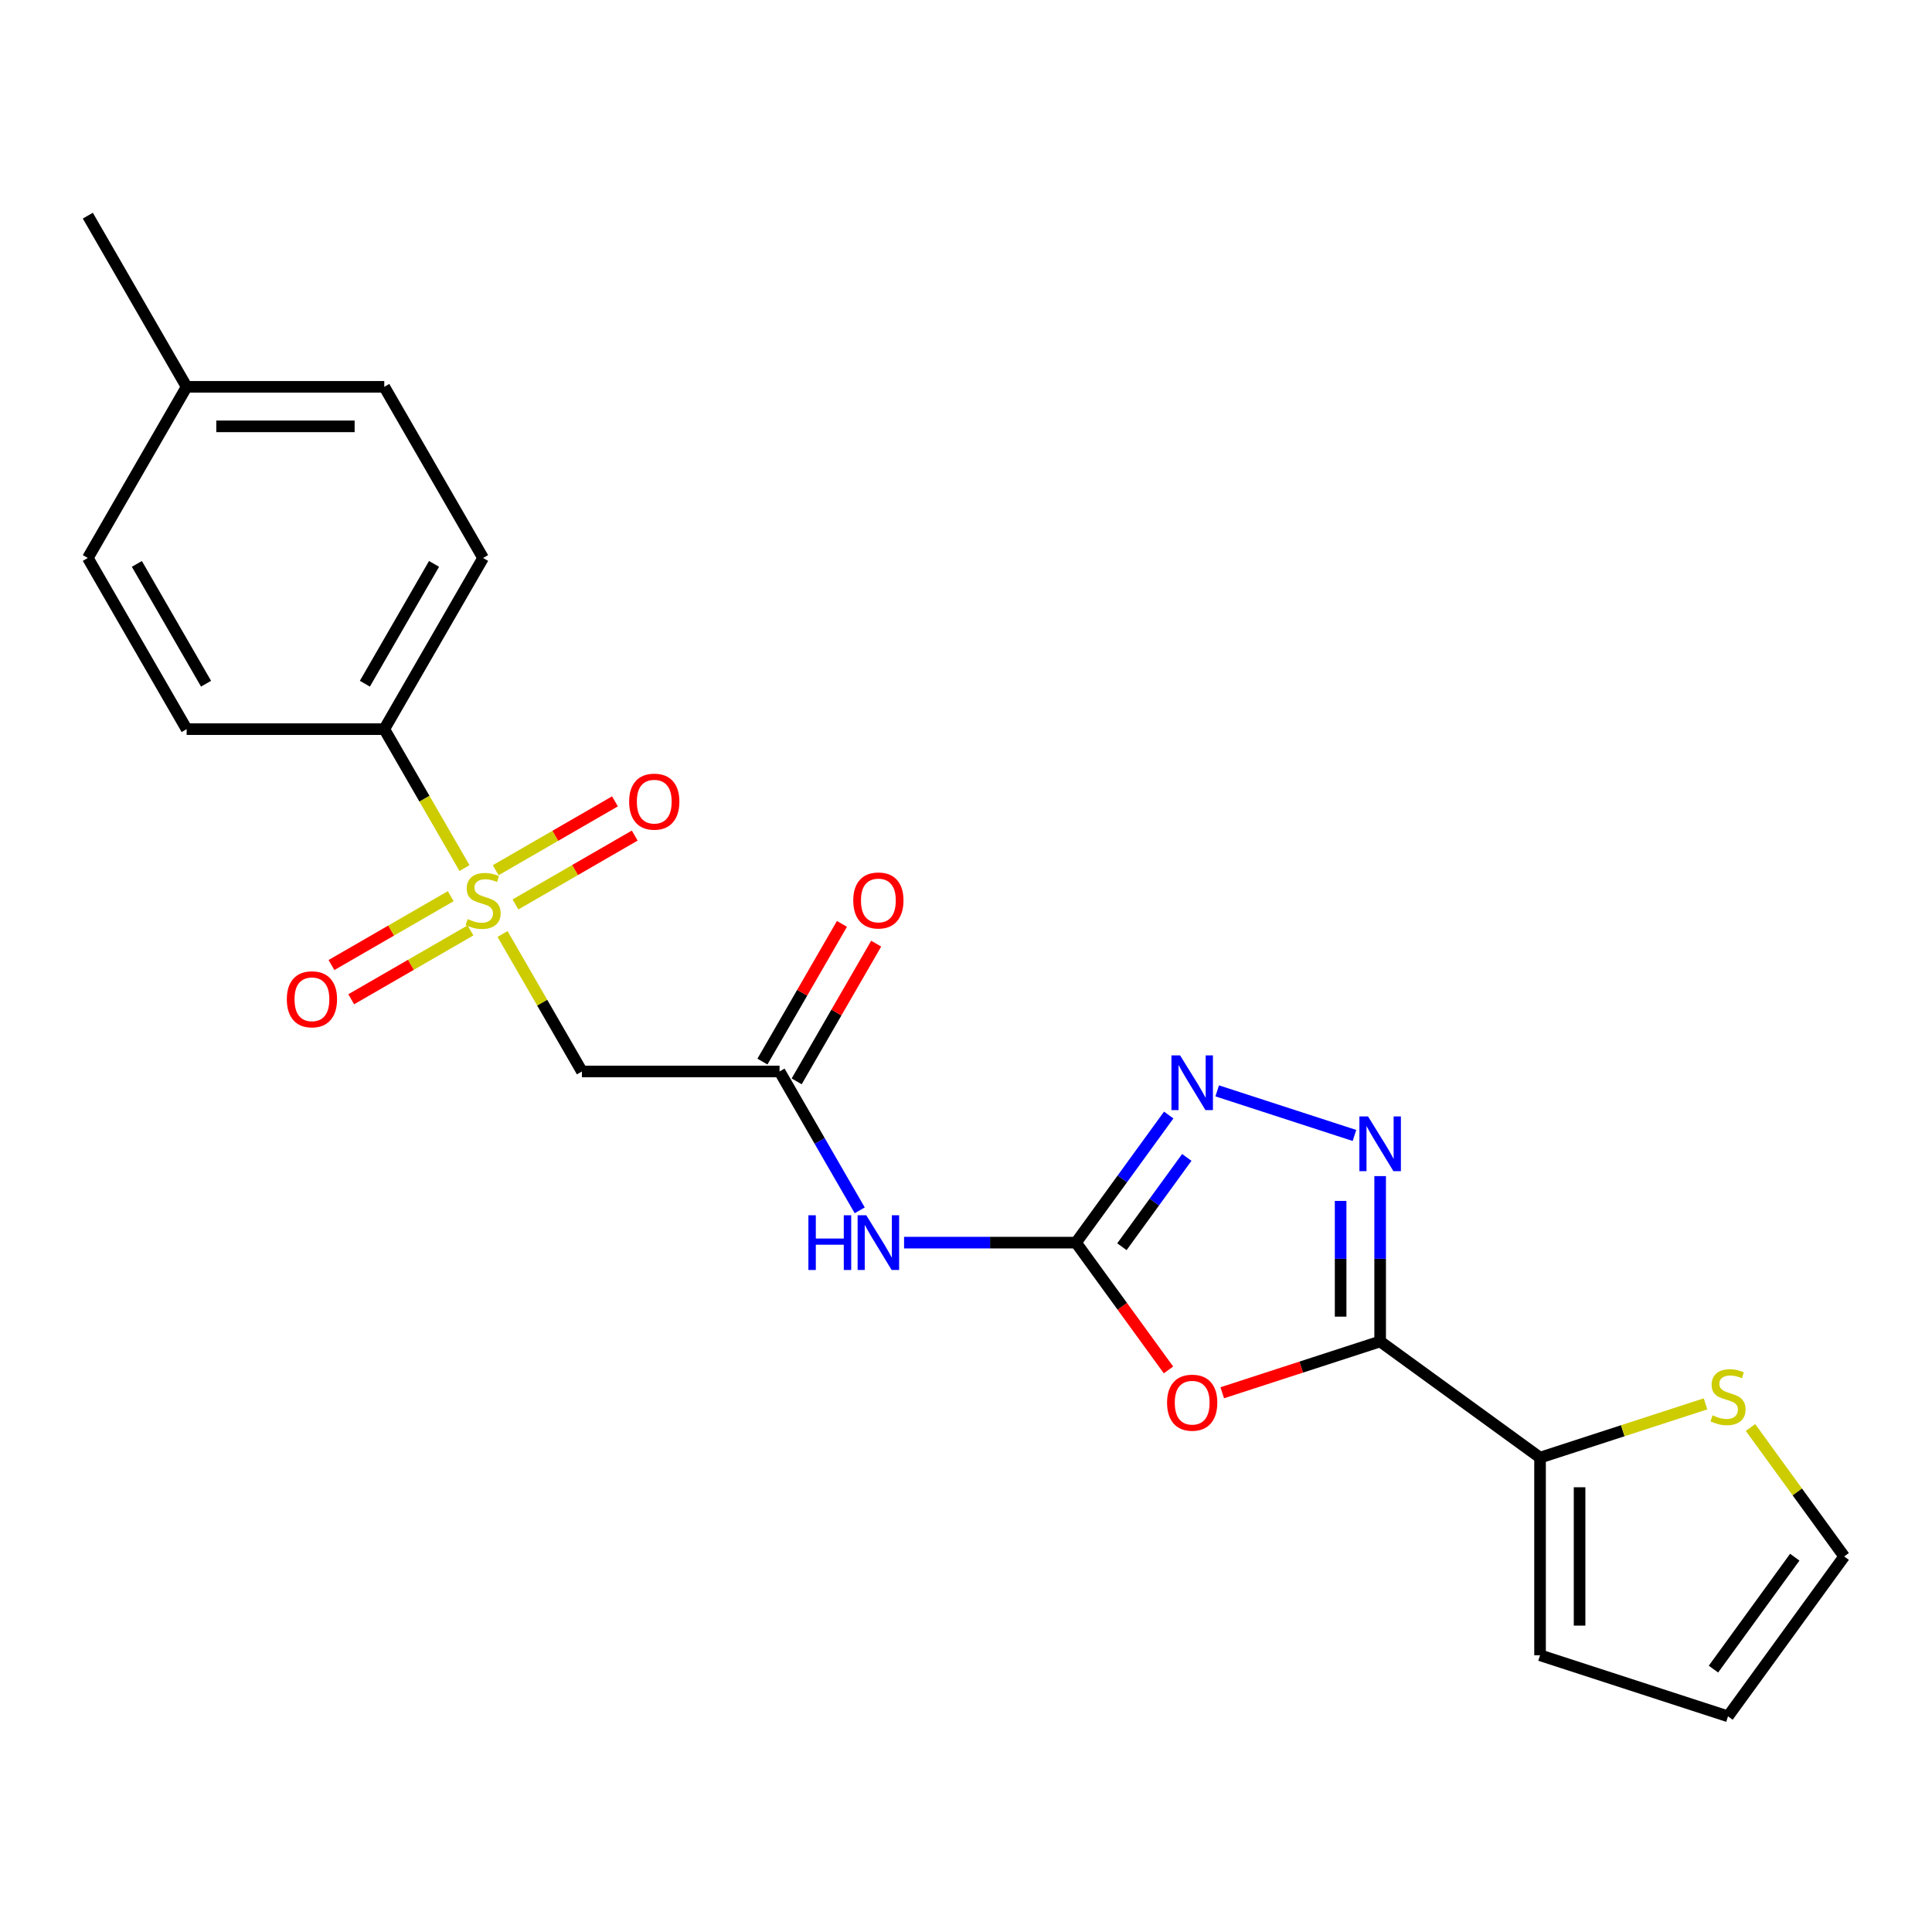 <?xml version='1.0' encoding='iso-8859-1'?>
<svg version='1.1' baseProfile='full'
              xmlns='http://www.w3.org/2000/svg'
                      xmlns:rdkit='http://www.rdkit.org/xml'
                      xmlns:xlink='http://www.w3.org/1999/xlink'
                  xml:space='preserve'
width='1000px' height='1000px' viewBox='0 0 1000 1000'>
<!-- END OF HEADER -->
<rect style='opacity:1.0;fill:#FFFFFF;stroke:none' width='1000' height='1000' x='0' y='0'> </rect>
<path class='bond-5' d='M 260.118,483.436 L 280.659,519.014' style='fill:none;fill-rule:evenodd;stroke:#CCCC00;stroke-width:6px;stroke-linecap:butt;stroke-linejoin:miter;stroke-opacity:1' />
<path class='bond-5' d='M 280.659,519.014 L 301.199,554.591' style='fill:none;fill-rule:evenodd;stroke:#000000;stroke-width:6px;stroke-linecap:butt;stroke-linejoin:miter;stroke-opacity:1' />
<path class='bond-9' d='M 240.422,449.321 L 219.662,413.364' style='fill:none;fill-rule:evenodd;stroke:#CCCC00;stroke-width:6px;stroke-linecap:butt;stroke-linejoin:miter;stroke-opacity:1' />
<path class='bond-9' d='M 219.662,413.364 L 198.901,377.406' style='fill:none;fill-rule:evenodd;stroke:#000000;stroke-width:6px;stroke-linecap:butt;stroke-linejoin:miter;stroke-opacity:1' />
<path class='bond-11' d='M 266.803,468.139 L 297.67,450.318' style='fill:none;fill-rule:evenodd;stroke:#CCCC00;stroke-width:6px;stroke-linecap:butt;stroke-linejoin:miter;stroke-opacity:1' />
<path class='bond-11' d='M 297.67,450.318 L 328.536,432.497' style='fill:none;fill-rule:evenodd;stroke:#FF0000;stroke-width:6px;stroke-linecap:butt;stroke-linejoin:miter;stroke-opacity:1' />
<path class='bond-11' d='M 256.573,450.421 L 287.44,432.6' style='fill:none;fill-rule:evenodd;stroke:#CCCC00;stroke-width:6px;stroke-linecap:butt;stroke-linejoin:miter;stroke-opacity:1' />
<path class='bond-11' d='M 287.44,432.6 L 318.307,414.779' style='fill:none;fill-rule:evenodd;stroke:#FF0000;stroke-width:6px;stroke-linecap:butt;stroke-linejoin:miter;stroke-opacity:1' />
<path class='bond-12' d='M 233.298,463.858 L 202.431,481.679' style='fill:none;fill-rule:evenodd;stroke:#CCCC00;stroke-width:6px;stroke-linecap:butt;stroke-linejoin:miter;stroke-opacity:1' />
<path class='bond-12' d='M 202.431,481.679 L 171.564,499.5' style='fill:none;fill-rule:evenodd;stroke:#FF0000;stroke-width:6px;stroke-linecap:butt;stroke-linejoin:miter;stroke-opacity:1' />
<path class='bond-12' d='M 243.528,481.577 L 212.661,499.398' style='fill:none;fill-rule:evenodd;stroke:#CCCC00;stroke-width:6px;stroke-linecap:butt;stroke-linejoin:miter;stroke-opacity:1' />
<path class='bond-12' d='M 212.661,499.398 L 181.794,517.219' style='fill:none;fill-rule:evenodd;stroke:#FF0000;stroke-width:6px;stroke-linecap:butt;stroke-linejoin:miter;stroke-opacity:1' />
<path class='bond-0' d='M 714.364,694.333 L 673.498,707.611' style='fill:none;fill-rule:evenodd;stroke:#000000;stroke-width:6px;stroke-linecap:butt;stroke-linejoin:miter;stroke-opacity:1' />
<path class='bond-0' d='M 673.498,707.611 L 632.631,720.89' style='fill:none;fill-rule:evenodd;stroke:#FF0000;stroke-width:6px;stroke-linecap:butt;stroke-linejoin:miter;stroke-opacity:1' />
<path class='bond-8' d='M 714.364,694.333 L 797.125,754.462' style='fill:none;fill-rule:evenodd;stroke:#000000;stroke-width:6px;stroke-linecap:butt;stroke-linejoin:miter;stroke-opacity:1' />
<path class='bond-24' d='M 714.364,694.333 L 714.364,651.543' style='fill:none;fill-rule:evenodd;stroke:#000000;stroke-width:6px;stroke-linecap:butt;stroke-linejoin:miter;stroke-opacity:1' />
<path class='bond-24' d='M 714.364,651.543 L 714.364,608.752' style='fill:none;fill-rule:evenodd;stroke:#0000FF;stroke-width:6px;stroke-linecap:butt;stroke-linejoin:miter;stroke-opacity:1' />
<path class='bond-24' d='M 693.905,681.496 L 693.905,651.543' style='fill:none;fill-rule:evenodd;stroke:#000000;stroke-width:6px;stroke-linecap:butt;stroke-linejoin:miter;stroke-opacity:1' />
<path class='bond-24' d='M 693.905,651.543 L 693.905,621.589' style='fill:none;fill-rule:evenodd;stroke:#0000FF;stroke-width:6px;stroke-linecap:butt;stroke-linejoin:miter;stroke-opacity:1' />
<path class='bond-1' d='M 604.811,709.067 L 580.878,676.125' style='fill:none;fill-rule:evenodd;stroke:#FF0000;stroke-width:6px;stroke-linecap:butt;stroke-linejoin:miter;stroke-opacity:1' />
<path class='bond-1' d='M 580.878,676.125 L 556.944,643.184' style='fill:none;fill-rule:evenodd;stroke:#000000;stroke-width:6px;stroke-linecap:butt;stroke-linejoin:miter;stroke-opacity:1' />
<path class='bond-2' d='M 556.944,643.184 L 512.444,643.184' style='fill:none;fill-rule:evenodd;stroke:#000000;stroke-width:6px;stroke-linecap:butt;stroke-linejoin:miter;stroke-opacity:1' />
<path class='bond-2' d='M 512.444,643.184 L 467.944,643.184' style='fill:none;fill-rule:evenodd;stroke:#0000FF;stroke-width:6px;stroke-linecap:butt;stroke-linejoin:miter;stroke-opacity:1' />
<path class='bond-4' d='M 556.944,643.184 L 580.936,610.162' style='fill:none;fill-rule:evenodd;stroke:#000000;stroke-width:6px;stroke-linecap:butt;stroke-linejoin:miter;stroke-opacity:1' />
<path class='bond-4' d='M 580.936,610.162 L 604.927,577.141' style='fill:none;fill-rule:evenodd;stroke:#0000FF;stroke-width:6px;stroke-linecap:butt;stroke-linejoin:miter;stroke-opacity:1' />
<path class='bond-4' d='M 580.694,645.303 L 597.488,622.188' style='fill:none;fill-rule:evenodd;stroke:#000000;stroke-width:6px;stroke-linecap:butt;stroke-linejoin:miter;stroke-opacity:1' />
<path class='bond-4' d='M 597.488,622.188 L 614.282,599.073' style='fill:none;fill-rule:evenodd;stroke:#0000FF;stroke-width:6px;stroke-linecap:butt;stroke-linejoin:miter;stroke-opacity:1' />
<path class='bond-3' d='M 701.067,587.714 L 630.021,564.63' style='fill:none;fill-rule:evenodd;stroke:#0000FF;stroke-width:6px;stroke-linecap:butt;stroke-linejoin:miter;stroke-opacity:1' />
<path class='bond-7' d='M 301.199,554.591 L 403.497,554.591' style='fill:none;fill-rule:evenodd;stroke:#000000;stroke-width:6px;stroke-linecap:butt;stroke-linejoin:miter;stroke-opacity:1' />
<path class='bond-6' d='M 444.994,626.466 L 424.246,590.529' style='fill:none;fill-rule:evenodd;stroke:#0000FF;stroke-width:6px;stroke-linecap:butt;stroke-linejoin:miter;stroke-opacity:1' />
<path class='bond-6' d='M 424.246,590.529 L 403.497,554.591' style='fill:none;fill-rule:evenodd;stroke:#000000;stroke-width:6px;stroke-linecap:butt;stroke-linejoin:miter;stroke-opacity:1' />
<path class='bond-15' d='M 412.356,559.706 L 432.932,524.069' style='fill:none;fill-rule:evenodd;stroke:#000000;stroke-width:6px;stroke-linecap:butt;stroke-linejoin:miter;stroke-opacity:1' />
<path class='bond-15' d='M 432.932,524.069 L 453.507,488.431' style='fill:none;fill-rule:evenodd;stroke:#FF0000;stroke-width:6px;stroke-linecap:butt;stroke-linejoin:miter;stroke-opacity:1' />
<path class='bond-15' d='M 394.638,549.476 L 415.213,513.839' style='fill:none;fill-rule:evenodd;stroke:#000000;stroke-width:6px;stroke-linecap:butt;stroke-linejoin:miter;stroke-opacity:1' />
<path class='bond-15' d='M 415.213,513.839 L 435.789,478.201' style='fill:none;fill-rule:evenodd;stroke:#FF0000;stroke-width:6px;stroke-linecap:butt;stroke-linejoin:miter;stroke-opacity:1' />
<path class='bond-10' d='M 797.125,754.462 L 839.952,740.547' style='fill:none;fill-rule:evenodd;stroke:#000000;stroke-width:6px;stroke-linecap:butt;stroke-linejoin:miter;stroke-opacity:1' />
<path class='bond-10' d='M 839.952,740.547 L 882.779,726.631' style='fill:none;fill-rule:evenodd;stroke:#CCCC00;stroke-width:6px;stroke-linecap:butt;stroke-linejoin:miter;stroke-opacity:1' />
<path class='bond-13' d='M 797.125,754.462 L 797.125,856.76' style='fill:none;fill-rule:evenodd;stroke:#000000;stroke-width:6px;stroke-linecap:butt;stroke-linejoin:miter;stroke-opacity:1' />
<path class='bond-13' d='M 817.585,769.807 L 817.585,841.415' style='fill:none;fill-rule:evenodd;stroke:#000000;stroke-width:6px;stroke-linecap:butt;stroke-linejoin:miter;stroke-opacity:1' />
<path class='bond-17' d='M 198.901,377.406 L 250.05,288.813' style='fill:none;fill-rule:evenodd;stroke:#000000;stroke-width:6px;stroke-linecap:butt;stroke-linejoin:miter;stroke-opacity:1' />
<path class='bond-17' d='M 188.855,353.887 L 224.66,291.873' style='fill:none;fill-rule:evenodd;stroke:#000000;stroke-width:6px;stroke-linecap:butt;stroke-linejoin:miter;stroke-opacity:1' />
<path class='bond-18' d='M 198.901,377.406 L 96.603,377.406' style='fill:none;fill-rule:evenodd;stroke:#000000;stroke-width:6px;stroke-linecap:butt;stroke-linejoin:miter;stroke-opacity:1' />
<path class='bond-14' d='M 906.054,738.868 L 930.3,772.239' style='fill:none;fill-rule:evenodd;stroke:#CCCC00;stroke-width:6px;stroke-linecap:butt;stroke-linejoin:miter;stroke-opacity:1' />
<path class='bond-14' d='M 930.3,772.239 L 954.545,805.611' style='fill:none;fill-rule:evenodd;stroke:#000000;stroke-width:6px;stroke-linecap:butt;stroke-linejoin:miter;stroke-opacity:1' />
<path class='bond-16' d='M 797.125,856.76 L 894.416,888.372' style='fill:none;fill-rule:evenodd;stroke:#000000;stroke-width:6px;stroke-linecap:butt;stroke-linejoin:miter;stroke-opacity:1' />
<path class='bond-25' d='M 954.545,805.611 L 894.416,888.372' style='fill:none;fill-rule:evenodd;stroke:#000000;stroke-width:6px;stroke-linecap:butt;stroke-linejoin:miter;stroke-opacity:1' />
<path class='bond-25' d='M 928.974,805.999 L 886.883,863.932' style='fill:none;fill-rule:evenodd;stroke:#000000;stroke-width:6px;stroke-linecap:butt;stroke-linejoin:miter;stroke-opacity:1' />
<path class='bond-19' d='M 250.05,288.813 L 198.901,200.221' style='fill:none;fill-rule:evenodd;stroke:#000000;stroke-width:6px;stroke-linecap:butt;stroke-linejoin:miter;stroke-opacity:1' />
<path class='bond-20' d='M 96.603,377.406 L 45.455,288.813' style='fill:none;fill-rule:evenodd;stroke:#000000;stroke-width:6px;stroke-linecap:butt;stroke-linejoin:miter;stroke-opacity:1' />
<path class='bond-20' d='M 106.65,353.887 L 70.845,291.873' style='fill:none;fill-rule:evenodd;stroke:#000000;stroke-width:6px;stroke-linecap:butt;stroke-linejoin:miter;stroke-opacity:1' />
<path class='bond-23' d='M 198.901,200.221 L 96.603,200.221' style='fill:none;fill-rule:evenodd;stroke:#000000;stroke-width:6px;stroke-linecap:butt;stroke-linejoin:miter;stroke-opacity:1' />
<path class='bond-23' d='M 183.557,220.68 L 111.948,220.68' style='fill:none;fill-rule:evenodd;stroke:#000000;stroke-width:6px;stroke-linecap:butt;stroke-linejoin:miter;stroke-opacity:1' />
<path class='bond-21' d='M 45.455,288.813 L 96.603,200.221' style='fill:none;fill-rule:evenodd;stroke:#000000;stroke-width:6px;stroke-linecap:butt;stroke-linejoin:miter;stroke-opacity:1' />
<path class='bond-22' d='M 96.603,200.221 L 45.455,111.628' style='fill:none;fill-rule:evenodd;stroke:#000000;stroke-width:6px;stroke-linecap:butt;stroke-linejoin:miter;stroke-opacity:1' />
<path  class='atom-0' d='M 242.05 475.719
Q 242.37 475.839, 243.69 476.399
Q 245.01 476.959, 246.45 477.319
Q 247.93 477.639, 249.37 477.639
Q 252.05 477.639, 253.61 476.359
Q 255.17 475.039, 255.17 472.759
Q 255.17 471.199, 254.37 470.239
Q 253.61 469.279, 252.41 468.759
Q 251.21 468.239, 249.21 467.639
Q 246.69 466.879, 245.17 466.159
Q 243.69 465.439, 242.61 463.919
Q 241.57 462.399, 241.57 459.839
Q 241.57 456.279, 243.97 454.079
Q 246.41 451.879, 251.21 451.879
Q 254.49 451.879, 258.21 453.439
L 257.29 456.519
Q 253.89 455.119, 251.33 455.119
Q 248.57 455.119, 247.05 456.279
Q 245.53 457.399, 245.57 459.359
Q 245.57 460.879, 246.33 461.799
Q 247.13 462.719, 248.25 463.239
Q 249.41 463.759, 251.33 464.359
Q 253.89 465.159, 255.41 465.959
Q 256.93 466.759, 258.01 468.399
Q 259.13 469.999, 259.13 472.759
Q 259.13 476.679, 256.49 478.799
Q 253.89 480.879, 249.53 480.879
Q 247.01 480.879, 245.09 480.319
Q 243.21 479.799, 240.97 478.879
L 242.05 475.719
' fill='#CCCC00'/>
<path  class='atom-2' d='M 604.073 726.025
Q 604.073 719.225, 607.433 715.425
Q 610.793 711.625, 617.073 711.625
Q 623.353 711.625, 626.713 715.425
Q 630.073 719.225, 630.073 726.025
Q 630.073 732.905, 626.673 736.825
Q 623.273 740.705, 617.073 740.705
Q 610.833 740.705, 607.433 736.825
Q 604.073 732.945, 604.073 726.025
M 617.073 737.505
Q 621.393 737.505, 623.713 734.625
Q 626.073 731.705, 626.073 726.025
Q 626.073 720.465, 623.713 717.665
Q 621.393 714.825, 617.073 714.825
Q 612.753 714.825, 610.393 717.625
Q 608.073 720.425, 608.073 726.025
Q 608.073 731.745, 610.393 734.625
Q 612.753 737.505, 617.073 737.505
' fill='#FF0000'/>
<path  class='atom-4' d='M 708.104 577.875
L 717.384 592.875
Q 718.304 594.355, 719.784 597.035
Q 721.264 599.715, 721.344 599.875
L 721.344 577.875
L 725.104 577.875
L 725.104 606.195
L 721.224 606.195
L 711.264 589.795
Q 710.104 587.875, 708.864 585.675
Q 707.664 583.475, 707.304 582.795
L 707.304 606.195
L 703.624 606.195
L 703.624 577.875
L 708.104 577.875
' fill='#0000FF'/>
<path  class='atom-5' d='M 610.813 546.263
L 620.093 561.263
Q 621.013 562.743, 622.493 565.423
Q 623.973 568.103, 624.053 568.263
L 624.053 546.263
L 627.813 546.263
L 627.813 574.583
L 623.933 574.583
L 613.973 558.183
Q 612.813 556.263, 611.573 554.063
Q 610.373 551.863, 610.013 551.183
L 610.013 574.583
L 606.333 574.583
L 606.333 546.263
L 610.813 546.263
' fill='#0000FF'/>
<path  class='atom-7' d='M 418.426 629.024
L 422.266 629.024
L 422.266 641.064
L 436.746 641.064
L 436.746 629.024
L 440.586 629.024
L 440.586 657.344
L 436.746 657.344
L 436.746 644.264
L 422.266 644.264
L 422.266 657.344
L 418.426 657.344
L 418.426 629.024
' fill='#0000FF'/>
<path  class='atom-7' d='M 448.386 629.024
L 457.666 644.024
Q 458.586 645.504, 460.066 648.184
Q 461.546 650.864, 461.626 651.024
L 461.626 629.024
L 465.386 629.024
L 465.386 657.344
L 461.506 657.344
L 451.546 640.944
Q 450.386 639.024, 449.146 636.824
Q 447.946 634.624, 447.586 633.944
L 447.586 657.344
L 443.906 657.344
L 443.906 629.024
L 448.386 629.024
' fill='#0000FF'/>
<path  class='atom-11' d='M 886.416 732.57
Q 886.736 732.69, 888.056 733.25
Q 889.376 733.81, 890.816 734.17
Q 892.296 734.49, 893.736 734.49
Q 896.416 734.49, 897.976 733.21
Q 899.536 731.89, 899.536 729.61
Q 899.536 728.05, 898.736 727.09
Q 897.976 726.13, 896.776 725.61
Q 895.576 725.09, 893.576 724.49
Q 891.056 723.73, 889.536 723.01
Q 888.056 722.29, 886.976 720.77
Q 885.936 719.25, 885.936 716.69
Q 885.936 713.13, 888.336 710.93
Q 890.776 708.73, 895.576 708.73
Q 898.856 708.73, 902.576 710.29
L 901.656 713.37
Q 898.256 711.97, 895.696 711.97
Q 892.936 711.97, 891.416 713.13
Q 889.896 714.25, 889.936 716.21
Q 889.936 717.73, 890.696 718.65
Q 891.496 719.57, 892.616 720.09
Q 893.776 720.61, 895.696 721.21
Q 898.256 722.01, 899.776 722.81
Q 901.296 723.61, 902.376 725.25
Q 903.496 726.85, 903.496 729.61
Q 903.496 733.53, 900.856 735.65
Q 898.256 737.73, 893.896 737.73
Q 891.376 737.73, 889.456 737.17
Q 887.576 736.65, 885.336 735.73
L 886.416 732.57
' fill='#CCCC00'/>
<path  class='atom-12' d='M 325.643 414.93
Q 325.643 408.13, 329.003 404.33
Q 332.363 400.53, 338.643 400.53
Q 344.923 400.53, 348.283 404.33
Q 351.643 408.13, 351.643 414.93
Q 351.643 421.81, 348.243 425.73
Q 344.843 429.61, 338.643 429.61
Q 332.403 429.61, 329.003 425.73
Q 325.643 421.85, 325.643 414.93
M 338.643 426.41
Q 342.963 426.41, 345.283 423.53
Q 347.643 420.61, 347.643 414.93
Q 347.643 409.37, 345.283 406.57
Q 342.963 403.73, 338.643 403.73
Q 334.323 403.73, 331.963 406.53
Q 329.643 409.33, 329.643 414.93
Q 329.643 420.65, 331.963 423.53
Q 334.323 426.41, 338.643 426.41
' fill='#FF0000'/>
<path  class='atom-13' d='M 148.458 517.228
Q 148.458 510.428, 151.818 506.628
Q 155.178 502.828, 161.458 502.828
Q 167.738 502.828, 171.098 506.628
Q 174.458 510.428, 174.458 517.228
Q 174.458 524.108, 171.058 528.028
Q 167.658 531.908, 161.458 531.908
Q 155.218 531.908, 151.818 528.028
Q 148.458 524.148, 148.458 517.228
M 161.458 528.708
Q 165.778 528.708, 168.098 525.828
Q 170.458 522.908, 170.458 517.228
Q 170.458 511.668, 168.098 508.868
Q 165.778 506.028, 161.458 506.028
Q 157.138 506.028, 154.778 508.828
Q 152.458 511.628, 152.458 517.228
Q 152.458 522.948, 154.778 525.828
Q 157.138 528.708, 161.458 528.708
' fill='#FF0000'/>
<path  class='atom-16' d='M 441.646 466.079
Q 441.646 459.279, 445.006 455.479
Q 448.366 451.679, 454.646 451.679
Q 460.926 451.679, 464.286 455.479
Q 467.646 459.279, 467.646 466.079
Q 467.646 472.959, 464.246 476.879
Q 460.846 480.759, 454.646 480.759
Q 448.406 480.759, 445.006 476.879
Q 441.646 472.999, 441.646 466.079
M 454.646 477.559
Q 458.966 477.559, 461.286 474.679
Q 463.646 471.759, 463.646 466.079
Q 463.646 460.519, 461.286 457.719
Q 458.966 454.879, 454.646 454.879
Q 450.326 454.879, 447.966 457.679
Q 445.646 460.479, 445.646 466.079
Q 445.646 471.799, 447.966 474.679
Q 450.326 477.559, 454.646 477.559
' fill='#FF0000'/>
</svg>
